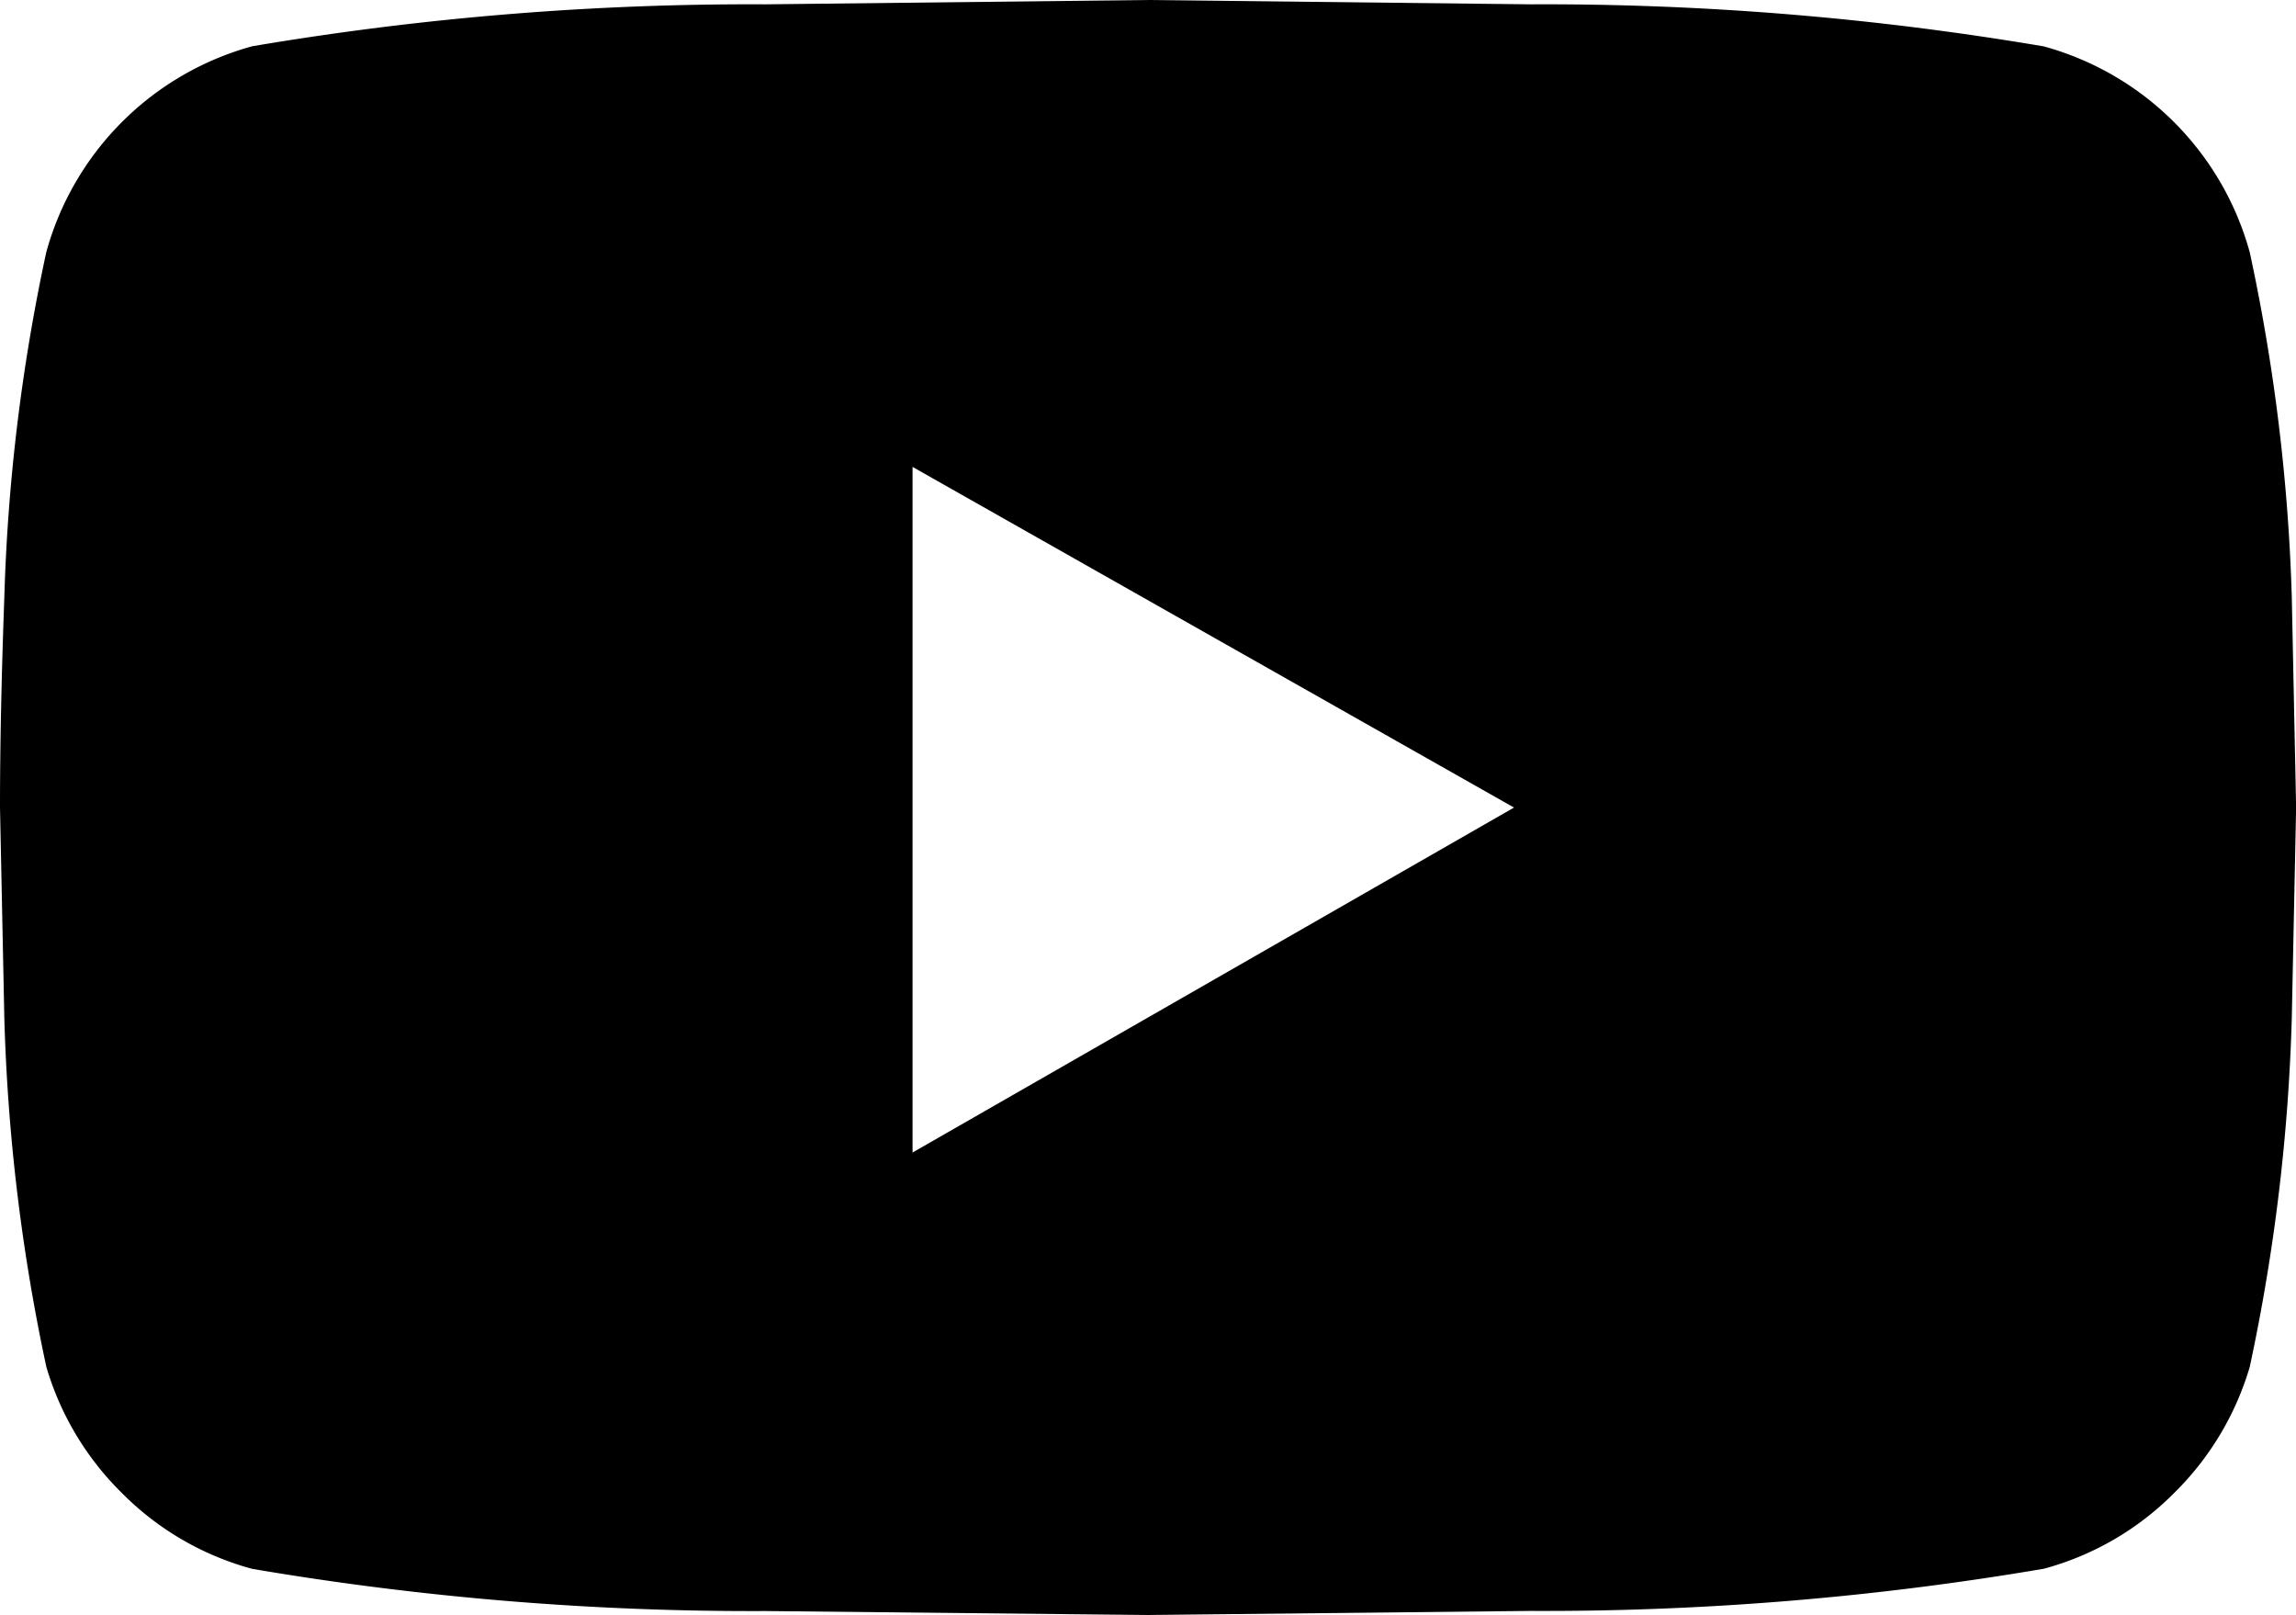 <svg xmlns="http://www.w3.org/2000/svg" xmlns:xlink="http://www.w3.org/1999/xlink" width="18.568" height="13.059" viewBox="0 0 18.568 13.059">
  <defs>
    <clipPath id="clip-path">
      <rect id="Rectangle_15" data-name="Rectangle 15" width="18.568" height="13.059"/>
    </clipPath>
  </defs>
  <g id="Group_96" data-name="Group 96" clip-path="url(#clip-path)">
    <path id="Path_224" data-name="Path 224" d="M18.194,2.04a15.323,15.323,0,0,1,.34,2.789l.035,1.7-.035,1.7a15.489,15.489,0,0,1-.34,2.822,2.367,2.367,0,0,1-.612,1.02,2.343,2.343,0,0,1-1.053.612,24.1,24.1,0,0,1-4.15.341l-3.095.033L6.19,13.025a24.1,24.1,0,0,1-4.15-.341,2.343,2.343,0,0,1-1.053-.612,2.367,2.367,0,0,1-.612-1.02A15.489,15.489,0,0,1,.035,8.23L0,6.529c0-.5.012-1.065.035-1.7A15.323,15.323,0,0,1,.374,2.04,2.38,2.38,0,0,1,2.04.374,24.159,24.159,0,0,1,6.19.035L9.283,0l3.095.035a24.159,24.159,0,0,1,4.15.34A2.38,2.38,0,0,1,18.194,2.04M7.38,9.318l4.864-2.789L7.38,3.775Z"/>
  </g>
</svg>
